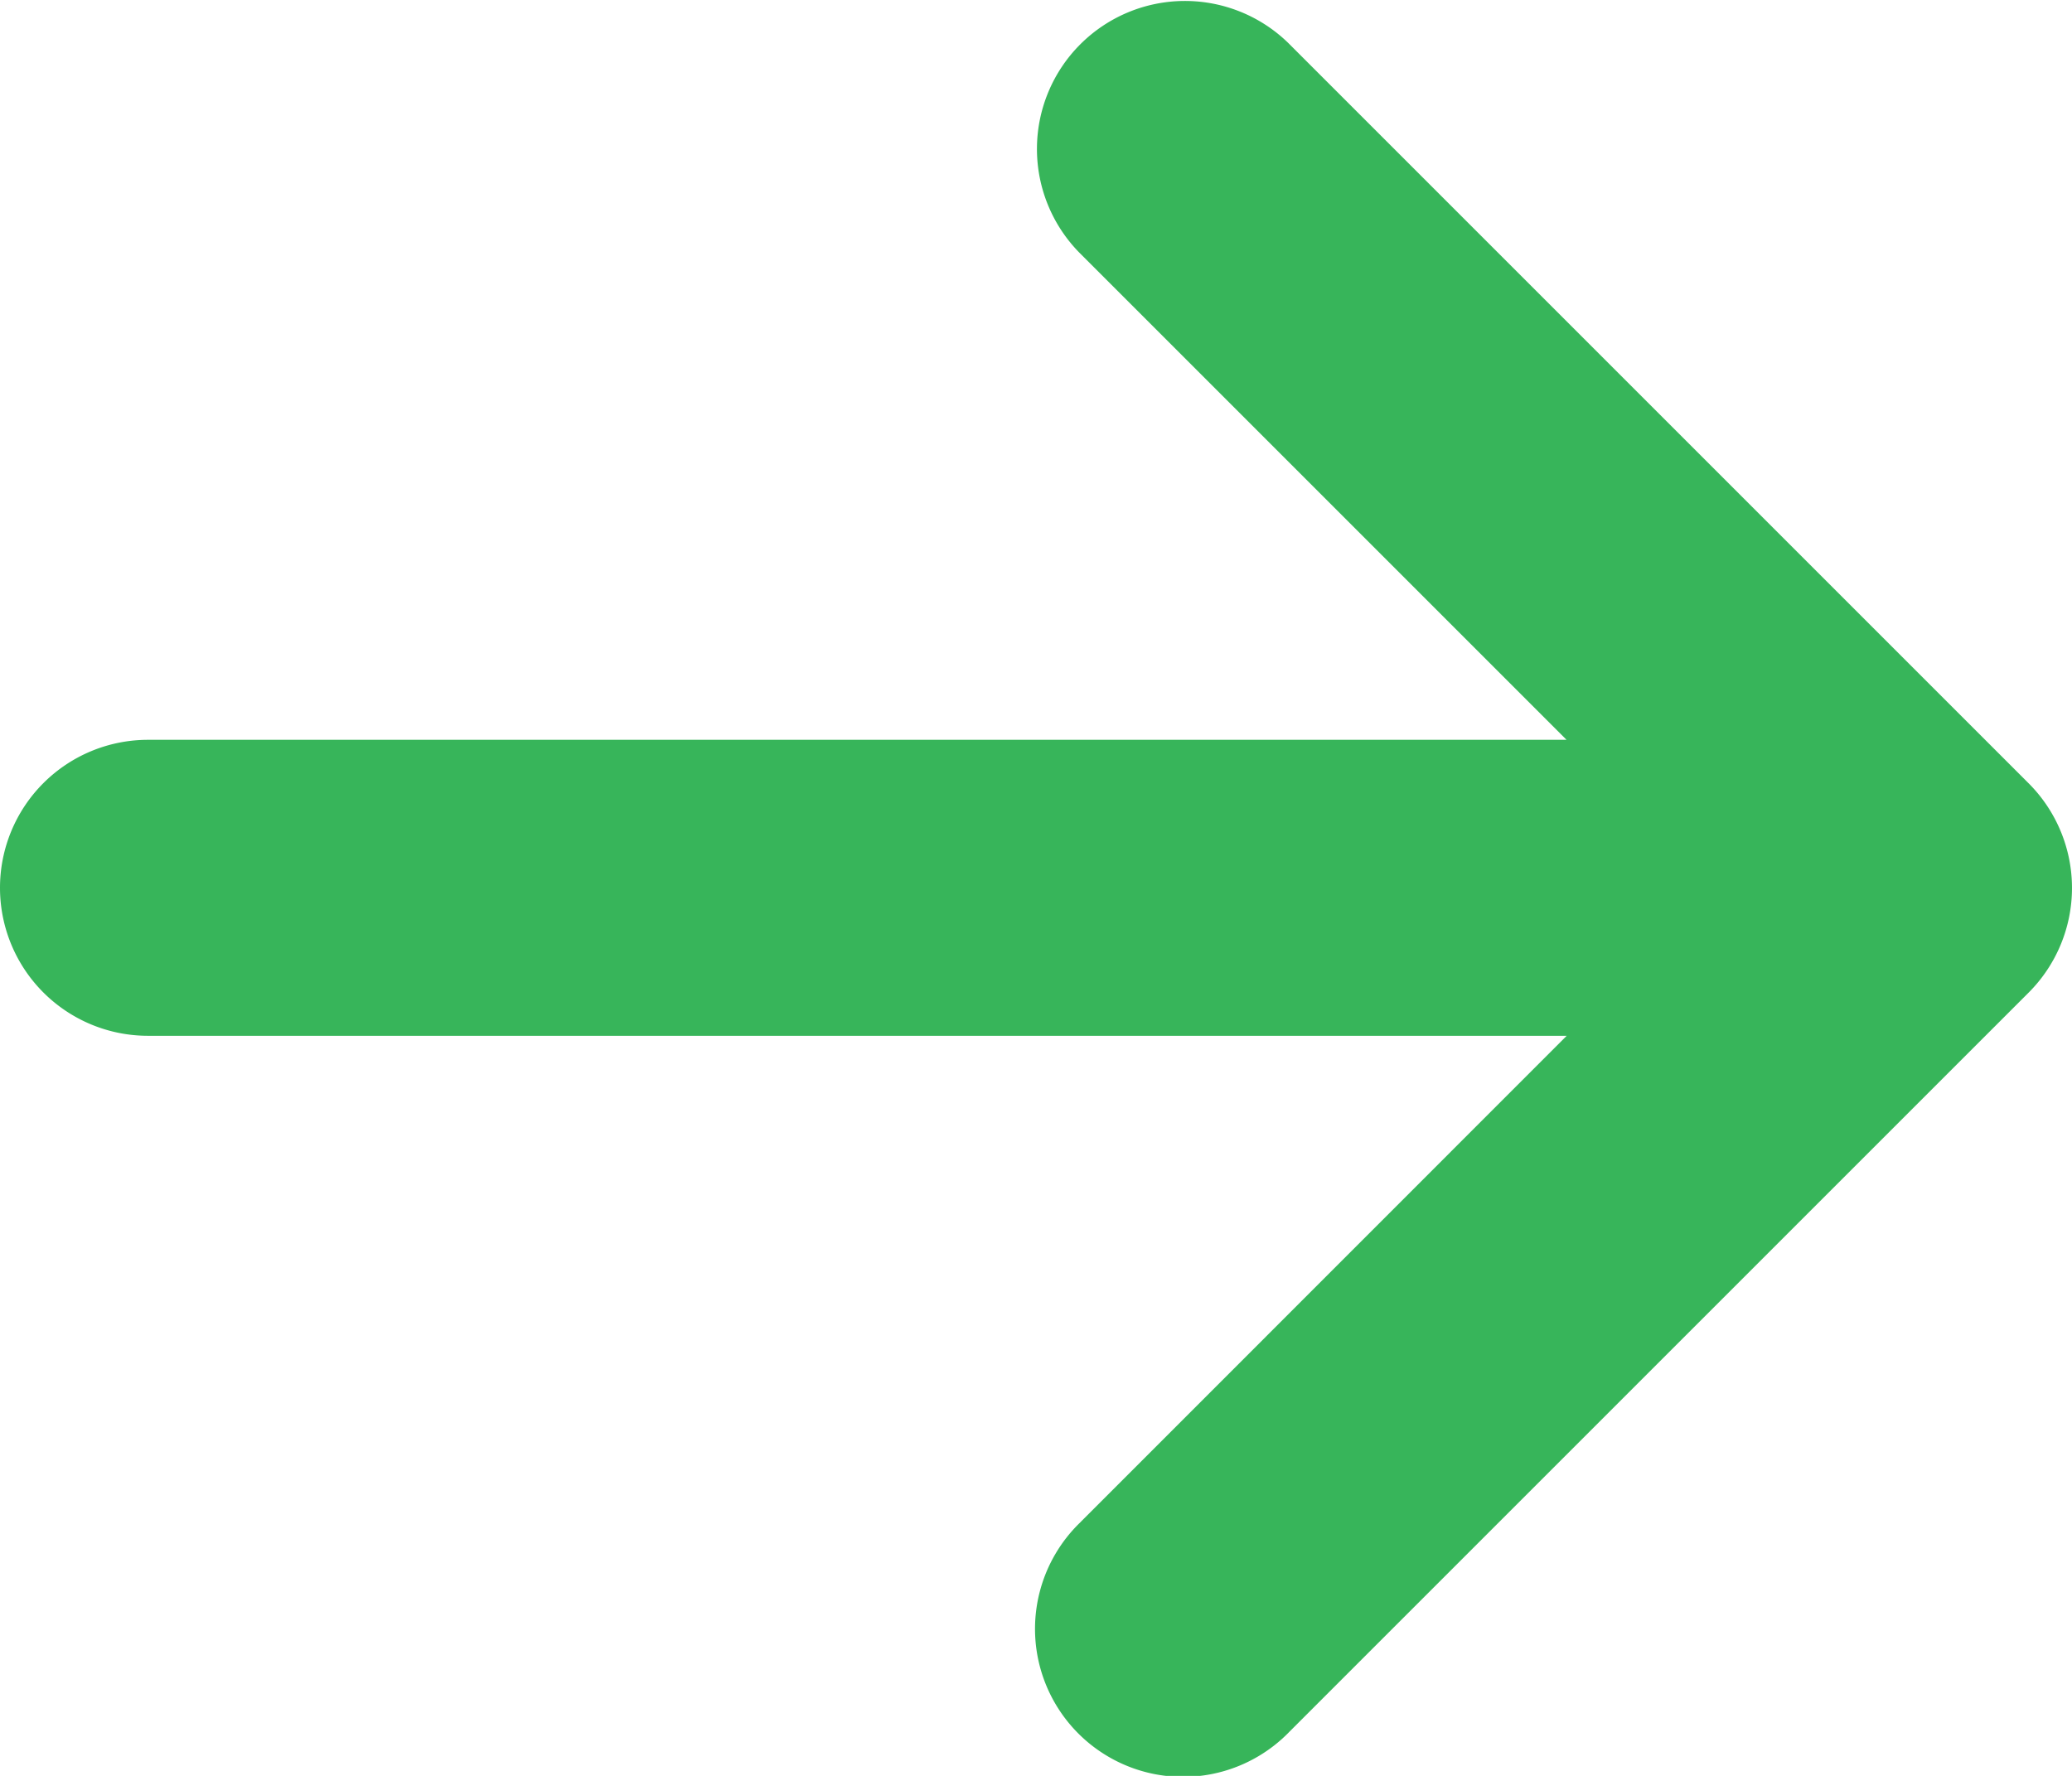 <svg xmlns="http://www.w3.org/2000/svg" width="71.021" height="60.875" viewBox="0 0 71.021 60.875">
  <path id="Icon_metro-arrow-right" data-name="Icon metro-arrow-right" d="M48.669,65.173,74.034,39.809a5.073,5.073,0,0,0,0-7.174L48.669,7.27a5.073,5.073,0,0,0-7.174,7.174l16.7,16.7H9.572a5.073,5.073,0,0,0,0,10.146H58.2L41.495,58a5.073,5.073,0,1,0,7.174,7.174Z" transform="translate(-4.499 -5.784)" fill="#37b55a"/>
</svg>
